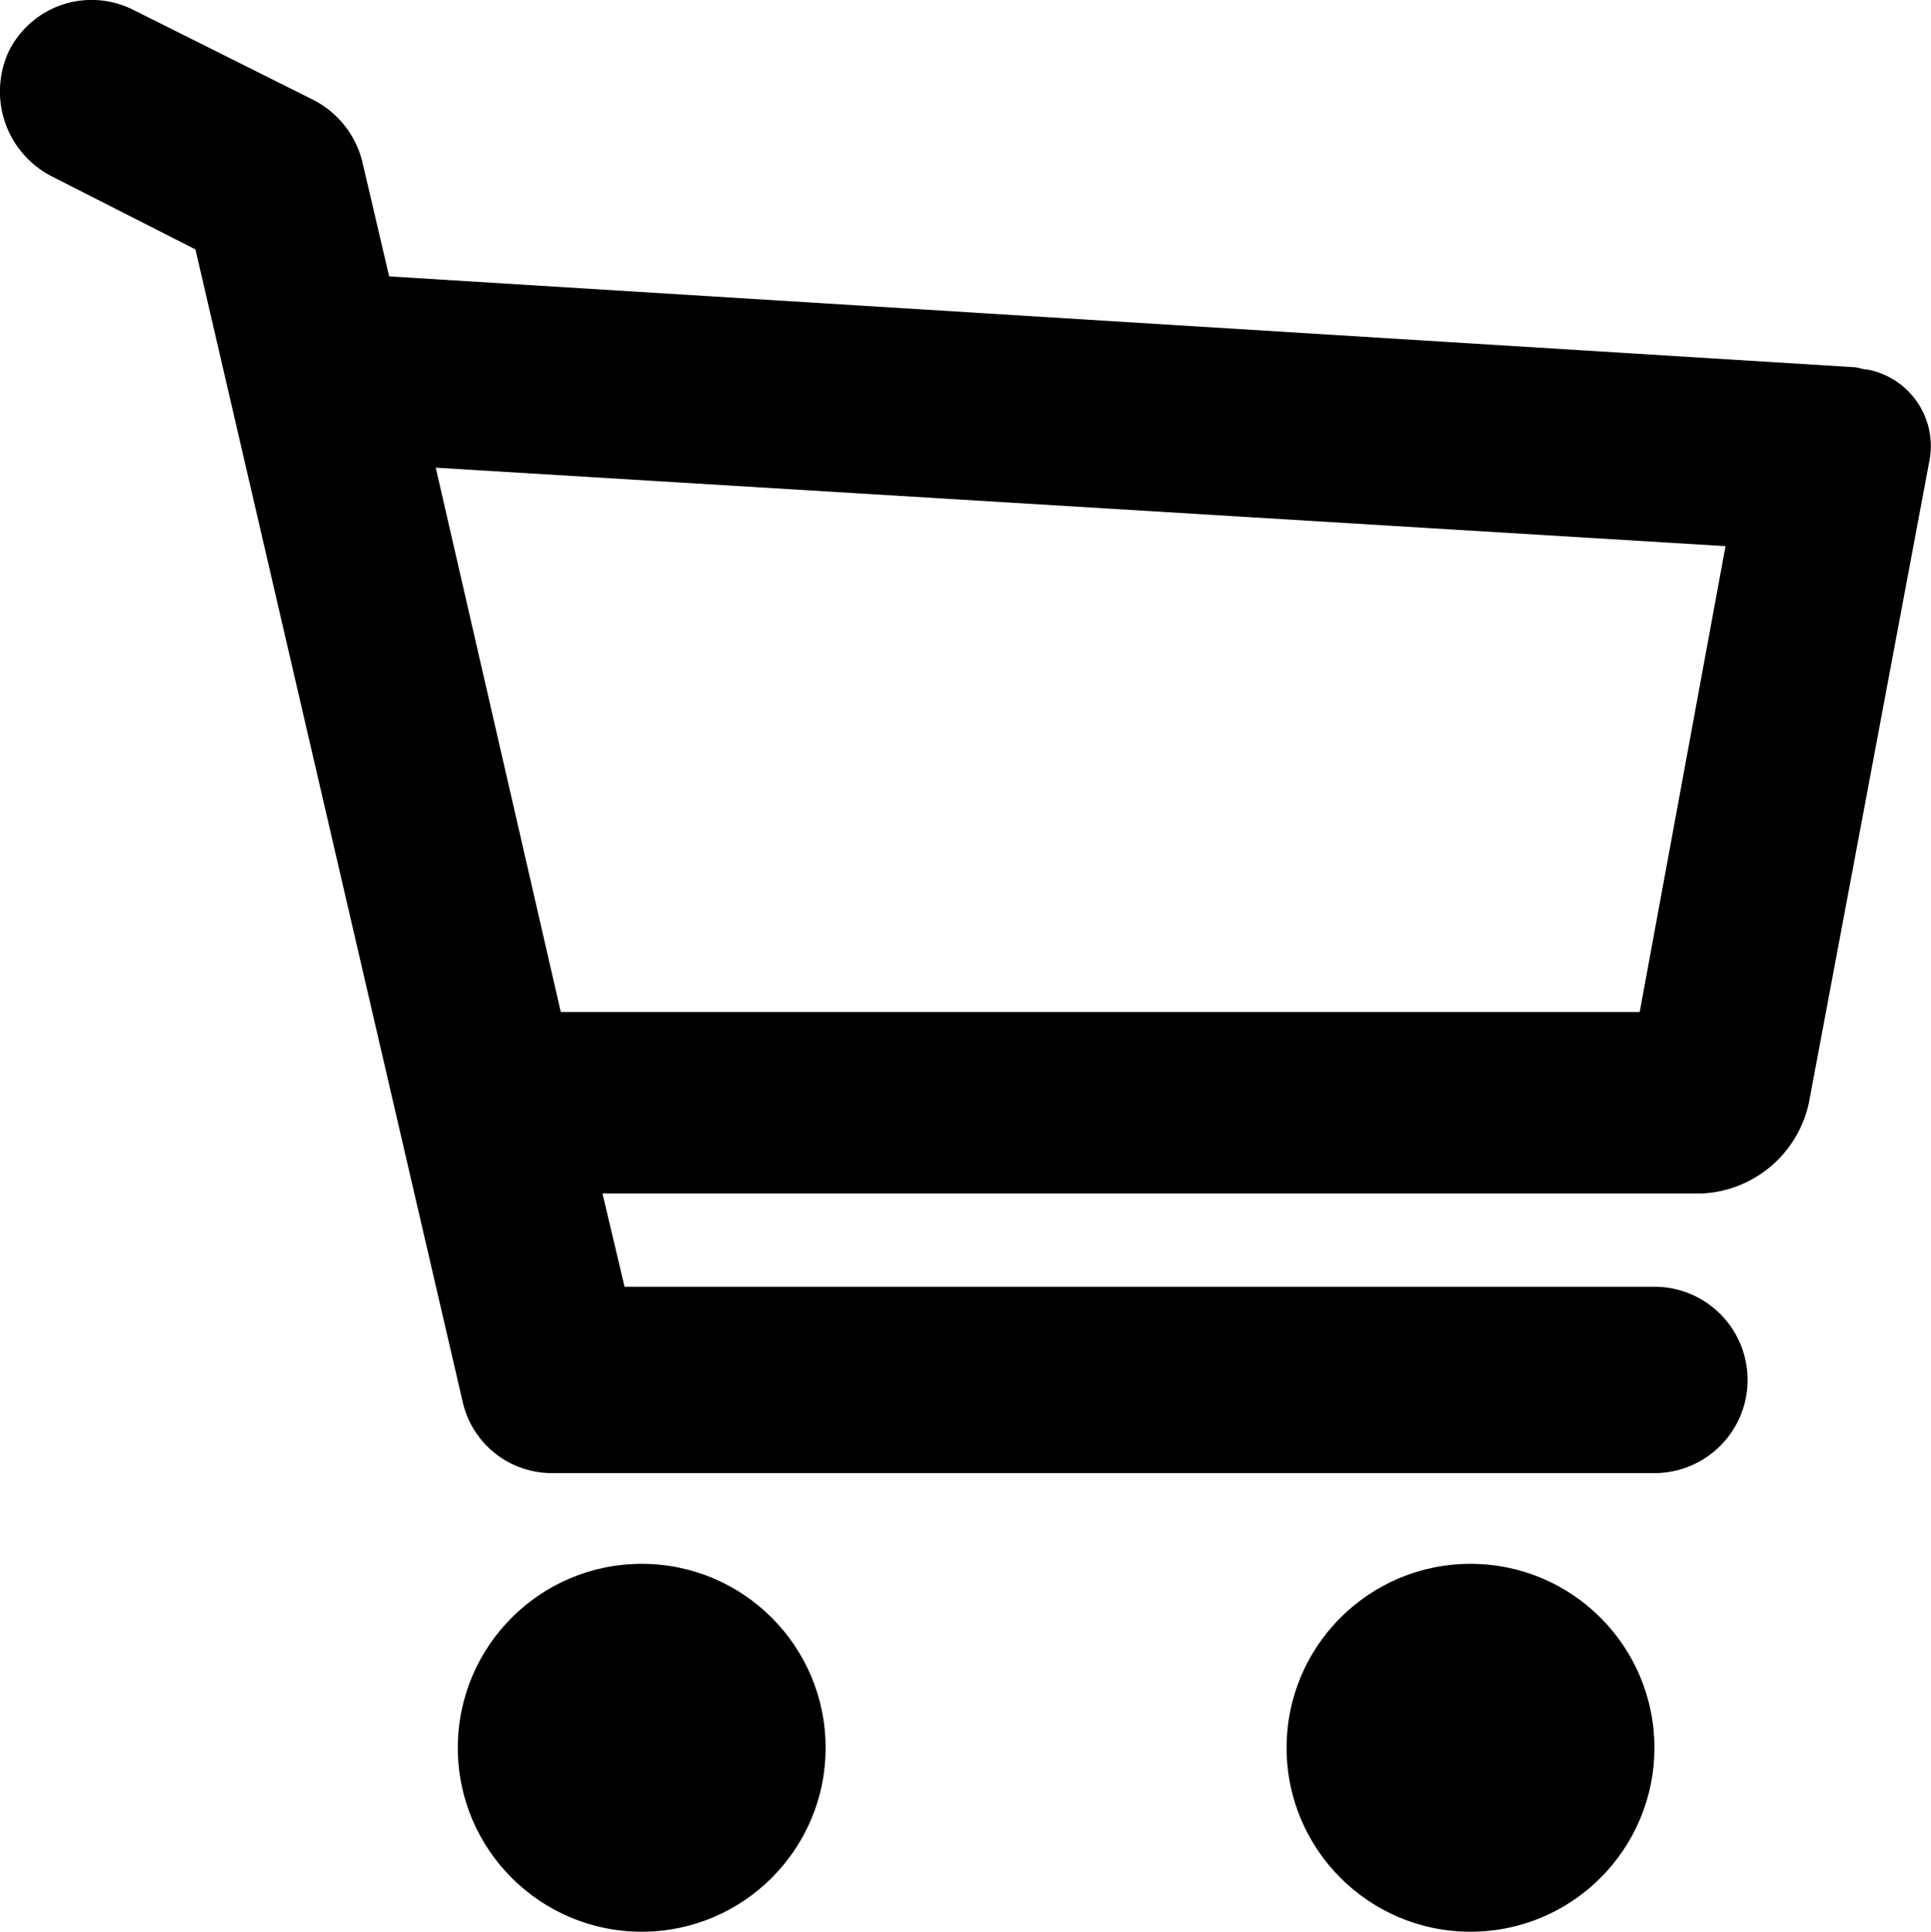 <svg id="Layer_1" data-name="Layer 1" xmlns="http://www.w3.org/2000/svg" viewBox="0 0 78.75 78.77"><path d="M12.7,17.9l5.9,3,10.9,47a3.73,3.73,0,0,0,3.6,2.9h45a3.8,3.8,0,1,0,0-7.6h-42l-.9-3.8H80a4.69,4.69,0,0,0,4.4-3.7l4.9-26.1a3.18,3.18,0,0,0-2.5-3.8c-.2,0-.4-.1-.6-.1L26.5,22l-1.1-4.7a3.88,3.88,0,0,0-2-2.5L16,11.1a3.77,3.77,0,0,0-5,1.7,3.89,3.89,0,0,0,1.7,5.1ZM81,33,77.5,52h-44L28.4,29.8Z" transform="translate(-10.63 -10.73)"/><circle cx="26.17" cy="71.27" r="7.5"/><circle cx="59.97" cy="71.27" r="7.5"/></svg>